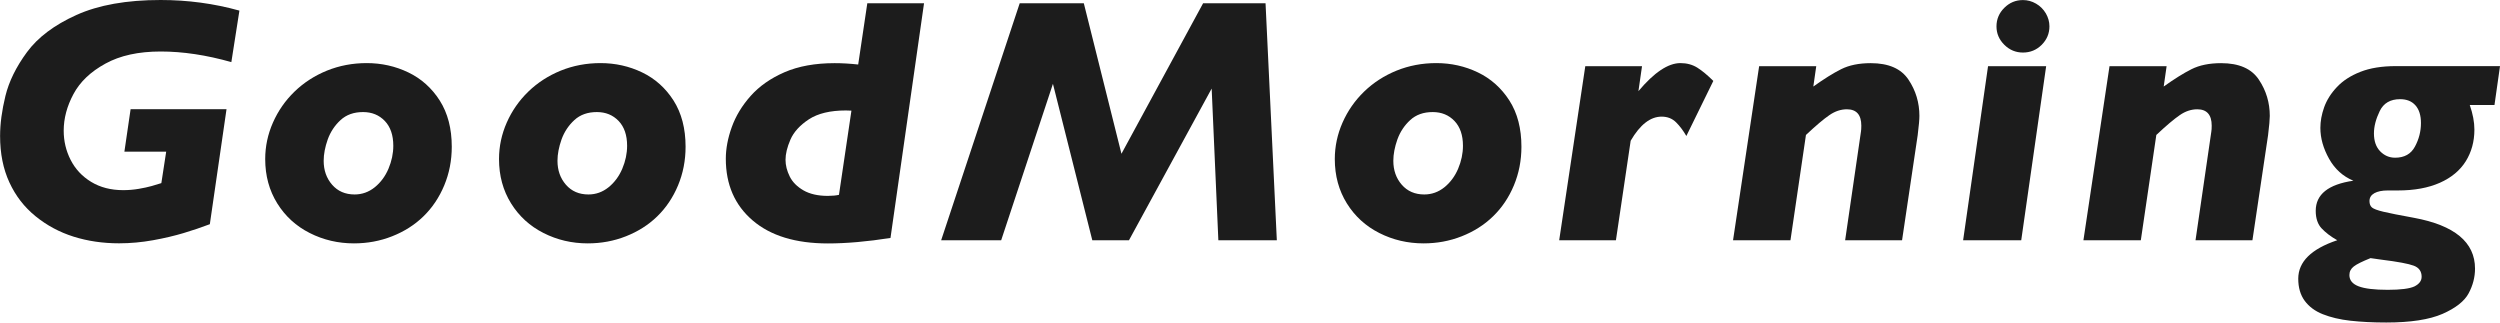 <svg width="1372" height="177" viewBox="0 0 1372 177" fill="none" xmlns="http://www.w3.org/2000/svg">
<path d="M131.39 5.822L126.966 34.085C113.253 30.193 100.323 28.263 88.176 28.263C76.028 28.263 65.922 30.463 57.824 34.931C49.726 39.365 43.907 44.917 40.334 51.585C36.762 58.253 34.958 64.955 34.958 71.724C34.958 77.411 36.217 82.759 38.769 87.769C41.321 92.778 45.064 96.806 50.032 99.819C55 102.831 60.852 104.354 67.59 104.354C70.482 104.354 73.306 104.117 76.096 103.643C78.853 103.169 81.268 102.662 83.276 102.086C85.284 101.511 87.053 101.003 88.55 100.495L91.204 83.233H68.27L71.673 59.945H124.312L115.159 123.038C110.497 124.798 105.7 126.423 100.732 127.913C95.764 129.402 90.183 130.722 83.991 131.839C77.798 132.956 71.571 133.531 65.344 133.531C56.463 133.531 48.16 132.313 40.403 129.876C32.644 127.439 25.669 123.681 19.51 118.672C13.317 113.662 8.554 107.468 5.151 100.089C1.748 92.744 0.047 84.248 0.047 74.635C0.047 67.933 1.034 60.622 2.973 52.668C4.913 44.714 8.86 36.691 14.814 28.602C20.769 20.512 29.786 13.709 41.934 8.225C54.081 2.742 69.495 0 88.176 0C103.011 0 117.439 1.929 131.39 5.822Z" fill="#1C1C1C"/>
<path d="M247.931 80.525C247.931 88.107 246.536 95.181 243.78 101.782C241.024 108.382 237.213 114.035 232.381 118.74C227.549 123.444 221.799 127.066 215.197 129.673C208.596 132.279 201.621 133.565 194.237 133.565C185.56 133.565 177.462 131.67 169.976 127.879C162.49 124.088 156.536 118.672 152.146 111.598C147.757 104.523 145.545 96.434 145.545 87.295C145.545 80.356 146.974 73.654 149.798 67.256C152.622 60.859 156.57 55.173 161.64 50.265C166.709 45.357 172.63 41.532 179.435 38.756C186.241 36.014 193.488 34.627 201.247 34.627C209.345 34.627 216.967 36.319 224.078 39.738C231.19 43.157 236.94 48.301 241.33 55.173C245.719 62.078 247.931 70.54 247.931 80.525ZM215.844 79.983C215.844 74.161 214.279 69.626 211.182 66.376C208.052 63.127 204.105 61.502 199.239 61.502C194.203 61.502 190.086 62.958 186.887 65.903C183.689 68.847 181.341 72.401 179.844 76.565C178.381 80.728 177.632 84.621 177.632 88.242C177.632 93.421 179.163 97.821 182.26 101.375C185.356 104.93 189.473 106.723 194.611 106.723C198.695 106.723 202.369 105.403 205.636 102.797C208.902 100.157 211.42 96.772 213.19 92.609C214.959 88.445 215.844 84.214 215.844 79.983Z" fill="#1C1C1C"/>
<path d="M376.246 80.525C376.246 88.107 374.85 95.181 372.094 101.782C369.338 108.382 365.527 114.035 360.695 118.74C355.864 123.444 350.113 127.066 343.512 129.673C336.911 132.279 329.935 133.565 322.551 133.565C313.875 133.565 305.776 131.67 298.291 127.879C290.805 124.088 284.85 118.672 280.461 111.598C276.071 104.523 273.859 96.434 273.859 87.295C273.859 80.356 275.288 73.654 278.113 67.256C280.937 60.859 284.884 55.173 289.954 50.265C295.024 45.357 300.945 41.532 307.75 38.756C314.555 36.014 321.803 34.627 329.561 34.627C337.659 34.627 345.281 36.319 352.393 39.738C359.504 43.157 365.255 48.301 369.644 55.173C374.034 62.078 376.246 70.54 376.246 80.525ZM344.158 79.983C344.158 74.161 342.593 69.626 339.497 66.376C336.366 63.127 332.419 61.502 327.553 61.502C322.517 61.502 318.4 62.958 315.202 65.903C312.003 68.847 309.655 72.401 308.158 76.565C306.695 80.728 305.946 84.621 305.946 88.242C305.946 93.421 307.478 97.821 310.574 101.375C313.671 104.93 317.788 106.723 322.926 106.723C327.009 106.723 330.684 105.403 333.95 102.797C337.217 100.157 339.735 96.772 341.504 92.609C343.274 88.445 344.158 84.214 344.158 79.983Z" fill="#1C1C1C"/>
<path d="M507.111 1.794L488.703 130.587C476.011 132.584 464.544 133.599 454.37 133.599C436.676 133.599 422.929 129.402 413.096 121.007C403.262 112.613 398.328 101.342 398.328 87.125C398.328 81.608 399.417 75.82 401.595 69.761C403.772 63.702 407.209 57.982 411.973 52.634C416.737 47.286 422.929 42.953 430.551 39.636C438.207 36.319 447.361 34.661 458.045 34.661C462.026 34.661 466.313 34.898 470.975 35.405L475.977 1.794H507.111ZM467.266 60.724C466.586 60.656 465.565 60.622 464.238 60.622C455.629 60.622 448.858 62.247 443.89 65.496C438.956 68.746 435.587 72.469 433.784 76.632C431.98 80.796 431.096 84.485 431.096 87.667C431.096 90.747 431.878 93.793 433.41 96.874C434.941 99.954 437.459 102.459 440.963 104.489C444.468 106.487 448.892 107.502 454.302 107.502C456.752 107.502 458.793 107.299 460.427 106.927L467.266 60.724Z" fill="#1C1C1C"/>
<path d="M700.723 131.873H668.636L664.961 48.606L619.57 131.873H599.46L577.853 46L549.441 131.873H516.503L559.615 1.794H594.798L615.452 84.384L660.265 1.794H694.53L700.723 131.873Z" fill="#1C1C1C"/>
<path d="M834.958 80.525C834.958 88.107 833.563 95.181 830.807 101.782C828.051 108.382 824.24 114.035 819.374 118.74C814.542 123.444 808.792 127.066 802.191 129.673C795.589 132.279 788.614 133.565 781.23 133.565C772.553 133.565 764.455 131.67 756.969 127.879C749.483 124.088 743.529 118.672 739.139 111.598C734.75 104.523 732.538 96.434 732.538 87.295C732.538 80.356 733.967 73.654 736.791 67.256C739.616 60.859 743.563 55.173 748.633 50.265C753.703 45.357 759.623 41.532 766.429 38.756C773.234 36.014 780.482 34.627 788.24 34.627C796.338 34.627 803.96 36.319 811.072 39.738C818.183 43.157 823.934 48.301 828.357 55.173C832.78 62.078 834.958 70.54 834.958 80.525ZM802.871 79.983C802.871 74.161 801.306 69.626 798.209 66.376C795.079 63.127 791.132 61.502 786.266 61.502C781.23 61.502 777.113 62.958 773.914 65.903C770.716 68.847 768.368 72.401 766.871 76.565C765.408 80.728 764.659 84.621 764.659 88.242C764.659 93.421 766.19 97.821 769.287 101.375C772.383 104.93 776.5 106.723 781.638 106.723C785.722 106.723 789.397 105.403 792.663 102.797C795.93 100.157 798.448 96.772 800.217 92.609C801.986 88.445 802.871 84.214 802.871 79.983Z" fill="#1C1C1C"/>
<path d="M940.271 44.409L925.469 74.635C923.768 71.691 921.896 69.186 919.821 67.121C917.745 65.056 915.091 64.007 911.893 64.007C905.734 64.007 900.051 68.407 894.913 77.242L886.815 131.873H855.681L870.006 36.319H901.14L899.167 50.028C907.775 39.772 915.465 34.627 922.203 34.627C925.741 34.627 928.872 35.473 931.594 37.199C934.282 38.925 937.174 41.329 940.271 44.409Z" fill="#1C1C1C"/>
<path d="M1053.37 63.635C1053.37 65.496 1053.07 69.05 1052.42 74.229L1043.85 131.873H1012.61L1021.29 72.266C1021.42 71.521 1021.49 70.438 1021.49 68.983C1021.49 62.991 1018.84 59.979 1013.56 59.979C1010.3 59.979 1007.1 61.028 1004 63.161C1000.87 65.293 996.584 68.915 991.106 74.06L982.6 131.873H951.091L965.416 36.319H996.755L995.155 47.489C1000.94 43.359 1006.01 40.178 1010.4 37.978C1014.79 35.778 1020.2 34.66 1026.66 34.66C1036.46 34.66 1043.37 37.673 1047.39 43.732C1051.4 49.723 1053.37 56.391 1053.37 63.635Z" fill="#1C1C1C"/>
<path d="M1122.93 36.319L1109.25 131.873H1077.36L1091.04 36.319H1122.93ZM1124.73 14.453C1124.73 18.414 1123.3 21.765 1120.48 24.608C1117.65 27.417 1114.22 28.839 1110.2 28.839C1106.25 28.839 1102.82 27.417 1099.96 24.574C1097.1 21.731 1095.67 18.38 1095.67 14.487C1095.67 10.561 1097.1 7.142 1099.96 4.299C1102.82 1.456 1106.22 0.034 1110.2 0.034C1112.72 0.034 1115.1 0.677 1117.38 1.997C1119.66 3.317 1121.43 5.111 1122.76 7.345C1124.05 9.579 1124.73 11.948 1124.73 14.453Z" fill="#1C1C1C"/>
<path d="M1245.66 63.635C1245.66 65.496 1245.35 69.05 1244.71 74.229L1236.13 131.873H1204.9L1213.57 72.266C1213.71 71.521 1213.78 70.438 1213.78 68.983C1213.78 62.991 1211.12 59.979 1205.85 59.979C1202.58 59.979 1199.38 61.028 1196.29 63.161C1193.16 65.293 1188.87 68.915 1183.39 74.06L1174.88 131.873H1143.38L1157.7 36.319H1189.04L1187.44 47.489C1193.22 43.359 1198.29 40.178 1202.68 37.978C1207.07 35.778 1212.48 34.66 1218.95 34.66C1228.75 34.66 1235.66 37.673 1239.67 43.732C1243.69 49.723 1245.66 56.391 1245.66 63.635Z" fill="#1C1C1C"/>
<path d="M1372 36.319L1368.97 57.61H1355.4C1357.1 62.484 1357.95 66.986 1357.95 71.115C1357.95 77.614 1356.38 83.402 1353.22 88.479C1350.05 93.557 1345.32 97.483 1339.03 100.292C1332.7 103.102 1325.01 104.523 1315.96 104.523H1310.38C1307.28 104.523 1304.87 105.031 1303.06 106.013C1301.26 107.028 1300.37 108.45 1300.37 110.345C1300.37 111.902 1300.82 113.087 1301.73 113.866C1302.65 114.644 1304.73 115.423 1308 116.201C1311.26 116.98 1316.84 118.097 1324.7 119.518C1347.09 123.648 1358.29 132.956 1358.29 147.409C1358.29 152.114 1357.13 156.616 1354.78 160.982C1352.47 165.315 1347.67 169.072 1340.46 172.254C1333.21 175.402 1322.93 176.992 1309.6 176.992C1302.25 176.992 1295.68 176.654 1289.89 176.011C1284.11 175.368 1279.07 174.149 1274.79 172.457C1270.5 170.764 1267.2 168.293 1264.82 165.078C1262.47 161.896 1261.28 157.834 1261.28 152.96C1261.28 143.652 1268.42 136.612 1282.68 131.839C1279.14 129.842 1276.32 127.676 1274.14 125.374C1271.96 123.072 1270.87 119.823 1270.87 115.693C1270.87 106.69 1277.75 101.172 1291.53 99.175C1285.81 96.806 1281.35 92.778 1278.19 87.125C1275.02 81.473 1273.42 75.82 1273.42 70.167C1273.42 66.546 1274.11 62.755 1275.5 58.862C1276.9 54.97 1279.21 51.246 1282.48 47.794C1285.74 44.307 1290.03 41.532 1295.37 39.433C1300.68 37.335 1307.15 36.285 1314.77 36.285H1372V36.319ZM1328.99 151.877C1328.99 148.932 1327.56 146.901 1324.7 145.818C1321.84 144.735 1315.92 143.618 1306.91 142.501L1300.95 141.655C1296.43 143.483 1293.36 144.972 1291.77 146.224C1290.17 147.443 1289.35 149.034 1289.35 150.963C1289.35 153.773 1291.02 155.837 1294.39 157.124C1297.75 158.41 1303.1 159.053 1310.38 159.053C1317.56 159.053 1322.42 158.41 1325.04 157.191C1327.66 155.871 1328.99 154.111 1328.99 151.877ZM1328.62 67.493C1328.62 63.296 1327.6 60.081 1325.59 57.813C1323.58 55.545 1320.79 54.428 1317.18 54.428C1311.84 54.428 1308.1 56.594 1305.99 60.961C1303.88 65.327 1302.82 69.389 1302.82 73.214C1302.82 77.411 1303.95 80.66 1306.23 83.03C1308.51 85.365 1311.23 86.55 1314.43 86.55C1319.53 86.55 1323.14 84.519 1325.32 80.457C1327.53 76.362 1328.62 72.063 1328.62 67.493Z" fill="#1C1C1C"/>
</svg>
